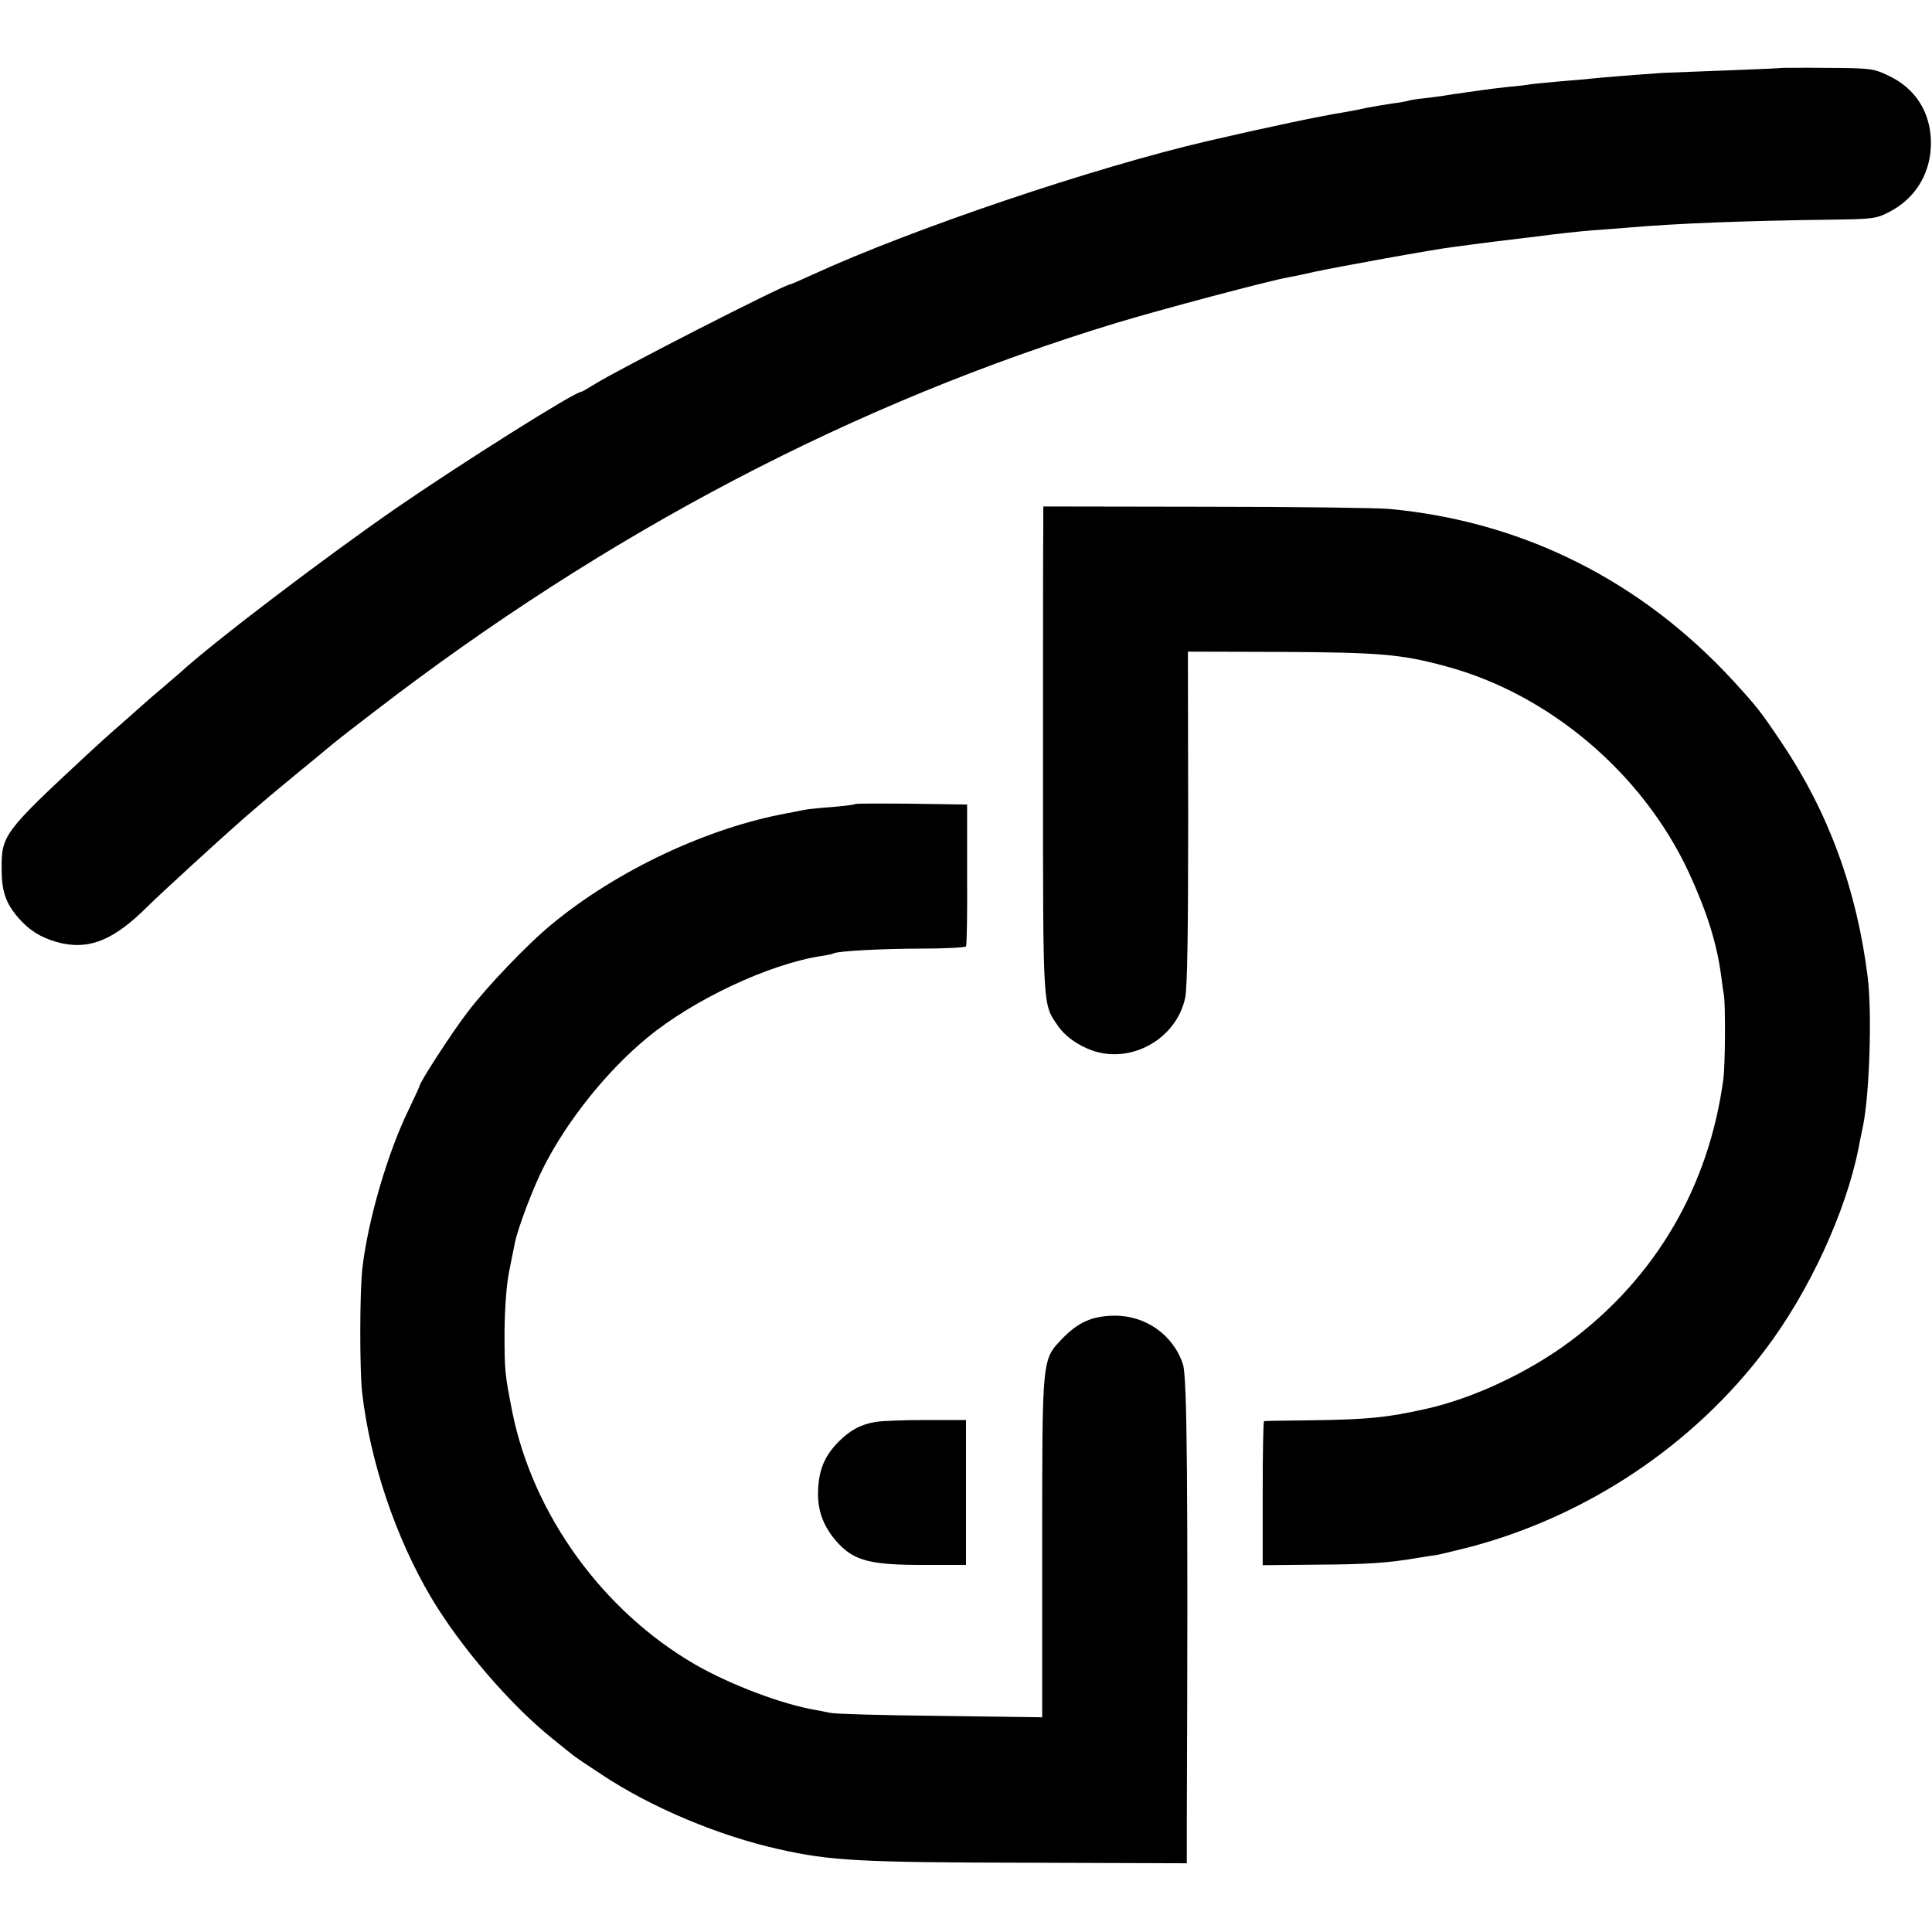<?xml version="1.0" standalone="no"?>
<!DOCTYPE svg PUBLIC "-//W3C//DTD SVG 20010904//EN"
 "http://www.w3.org/TR/2001/REC-SVG-20010904/DTD/svg10.dtd">
<svg version="1.0" xmlns="http://www.w3.org/2000/svg"
 width="700pt" height="700pt" viewBox="0 0 700 700"
 preserveAspectRatio="xMidYMid meet">
<g transform="translate(0,700) scale(0.1,-0.1)"
fill="#000000" stroke="none">
<path d="M6457 6754 c-1 -1 -90 -5 -197 -9 -107 -4 -213 -8 -235 -9 -127 -9
-237 -18 -261 -21 -16 -2 -67 -6 -114 -10 -47 -4 -93 -9 -102 -10 -9 -2 -48
-7 -85 -10 -37 -4 -75 -9 -83 -10 -8 -1 -40 -6 -70 -10 -30 -4 -63 -9 -74 -11
-10 -2 -44 -6 -75 -10 -31 -3 -59 -8 -62 -10 -3 -1 -28 -6 -55 -9 -27 -4 -67
-11 -89 -15 -22 -5 -56 -12 -75 -15 -100 -16 -288 -56 -500 -105 -418 -97
-1074 -319 -1438 -486 -41 -19 -76 -34 -78 -34 -21 0 -631 -312 -711 -363 -24
-15 -45 -27 -48 -27 -23 0 -431 -257 -668 -420 -259 -179 -663 -486 -783 -596
-6 -5 -35 -30 -64 -55 -29 -24 -62 -53 -74 -64 -12 -11 -51 -45 -86 -76 -36
-31 -85 -76 -110 -99 -308 -286 -315 -296 -314 -420 0 -86 18 -131 73 -189 39
-41 85 -65 146 -79 104 -22 191 15 309 133 42 42 266 247 346 317 88 76 90 78
210 177 36 29 85 70 109 90 24 20 96 76 159 124 843 649 1740 1119 2687 1407
162 49 554 153 622 165 18 3 61 12 95 20 78 17 435 82 503 90 28 4 61 8 75 10
14 2 45 6 70 9 25 3 99 12 165 20 66 9 152 18 190 21 39 3 97 7 130 10 183 16
433 25 730 29 162 2 172 3 222 29 96 50 152 145 149 257 -3 107 -58 191 -154
236 -54 26 -65 27 -220 28 -90 1 -164 0 -165 0z"/>
<path d="M3780 5085 c-1 -44 -1 -440 -1 -881 0 -861 -1 -841 52 -918 26 -39
73 -73 126 -92 142 -50 305 42 337 190 8 34 11 248 11 653 l-1 602 341 -1
c352 -2 432 -8 593 -52 374 -100 711 -386 878 -741 67 -144 104 -260 120 -380
3 -27 8 -59 10 -70 6 -31 5 -255 -2 -305 -52 -387 -243 -715 -551 -947 -153
-115 -356 -210 -528 -248 -140 -31 -206 -38 -410 -41 -93 -1 -172 -2 -175 -3
-3 -1 -5 -118 -5 -261 l0 -261 200 2 c180 1 254 6 365 25 19 3 49 8 65 10 17
3 73 17 125 30 423 113 806 369 1066 714 159 210 291 497 338 730 2 14 10 50
16 80 24 118 33 412 17 540 -40 319 -142 596 -311 848 -76 113 -89 130 -176
225 -334 363 -762 578 -1246 623 -43 4 -343 8 -667 8 l-587 1 0 -80z"/>
<path d="M3099 4087 c-2 -3 -40 -7 -84 -11 -44 -3 -91 -8 -105 -11 -14 -3 -38
-8 -55 -11 -289 -52 -619 -207 -855 -402 -85 -69 -238 -229 -305 -318 -55 -71
-175 -256 -175 -269 0 -2 -18 -41 -39 -85 -76 -155 -148 -401 -168 -575 -10
-86 -10 -369 -1 -450 29 -251 121 -525 250 -743 105 -177 287 -389 438 -510
36 -29 70 -57 77 -62 6 -5 53 -37 105 -71 180 -119 424 -221 640 -269 185 -42
295 -48 901 -49 l577 -2 0 143 c5 1248 1 1619 -14 1665 -35 107 -137 178 -250
176 -79 -1 -130 -24 -187 -83 -74 -78 -73 -62 -73 -758 l0 -614 -371 5 c-203
2 -382 7 -397 11 -16 3 -38 8 -51 10 -124 21 -311 92 -438 165 -335 194 -588
543 -663 916 -27 138 -28 147 -28 290 1 88 7 170 17 220 9 44 18 91 21 104 11
53 66 199 104 273 84 166 228 347 375 468 167 138 441 267 630 296 22 3 43 8
46 10 14 8 176 17 319 17 85 0 157 4 160 8 3 4 5 121 4 261 l0 253 -200 3
c-110 1 -202 1 -205 -1z"/>
<path d="M3172 1848 c-54 -9 -94 -31 -136 -74 -49 -51 -69 -99 -72 -175 -3
-75 22 -138 78 -196 57 -58 116 -73 298 -73 l160 0 0 263 0 262 -144 0 c-79 0
-162 -3 -184 -7z"/>
</g>
</svg>
